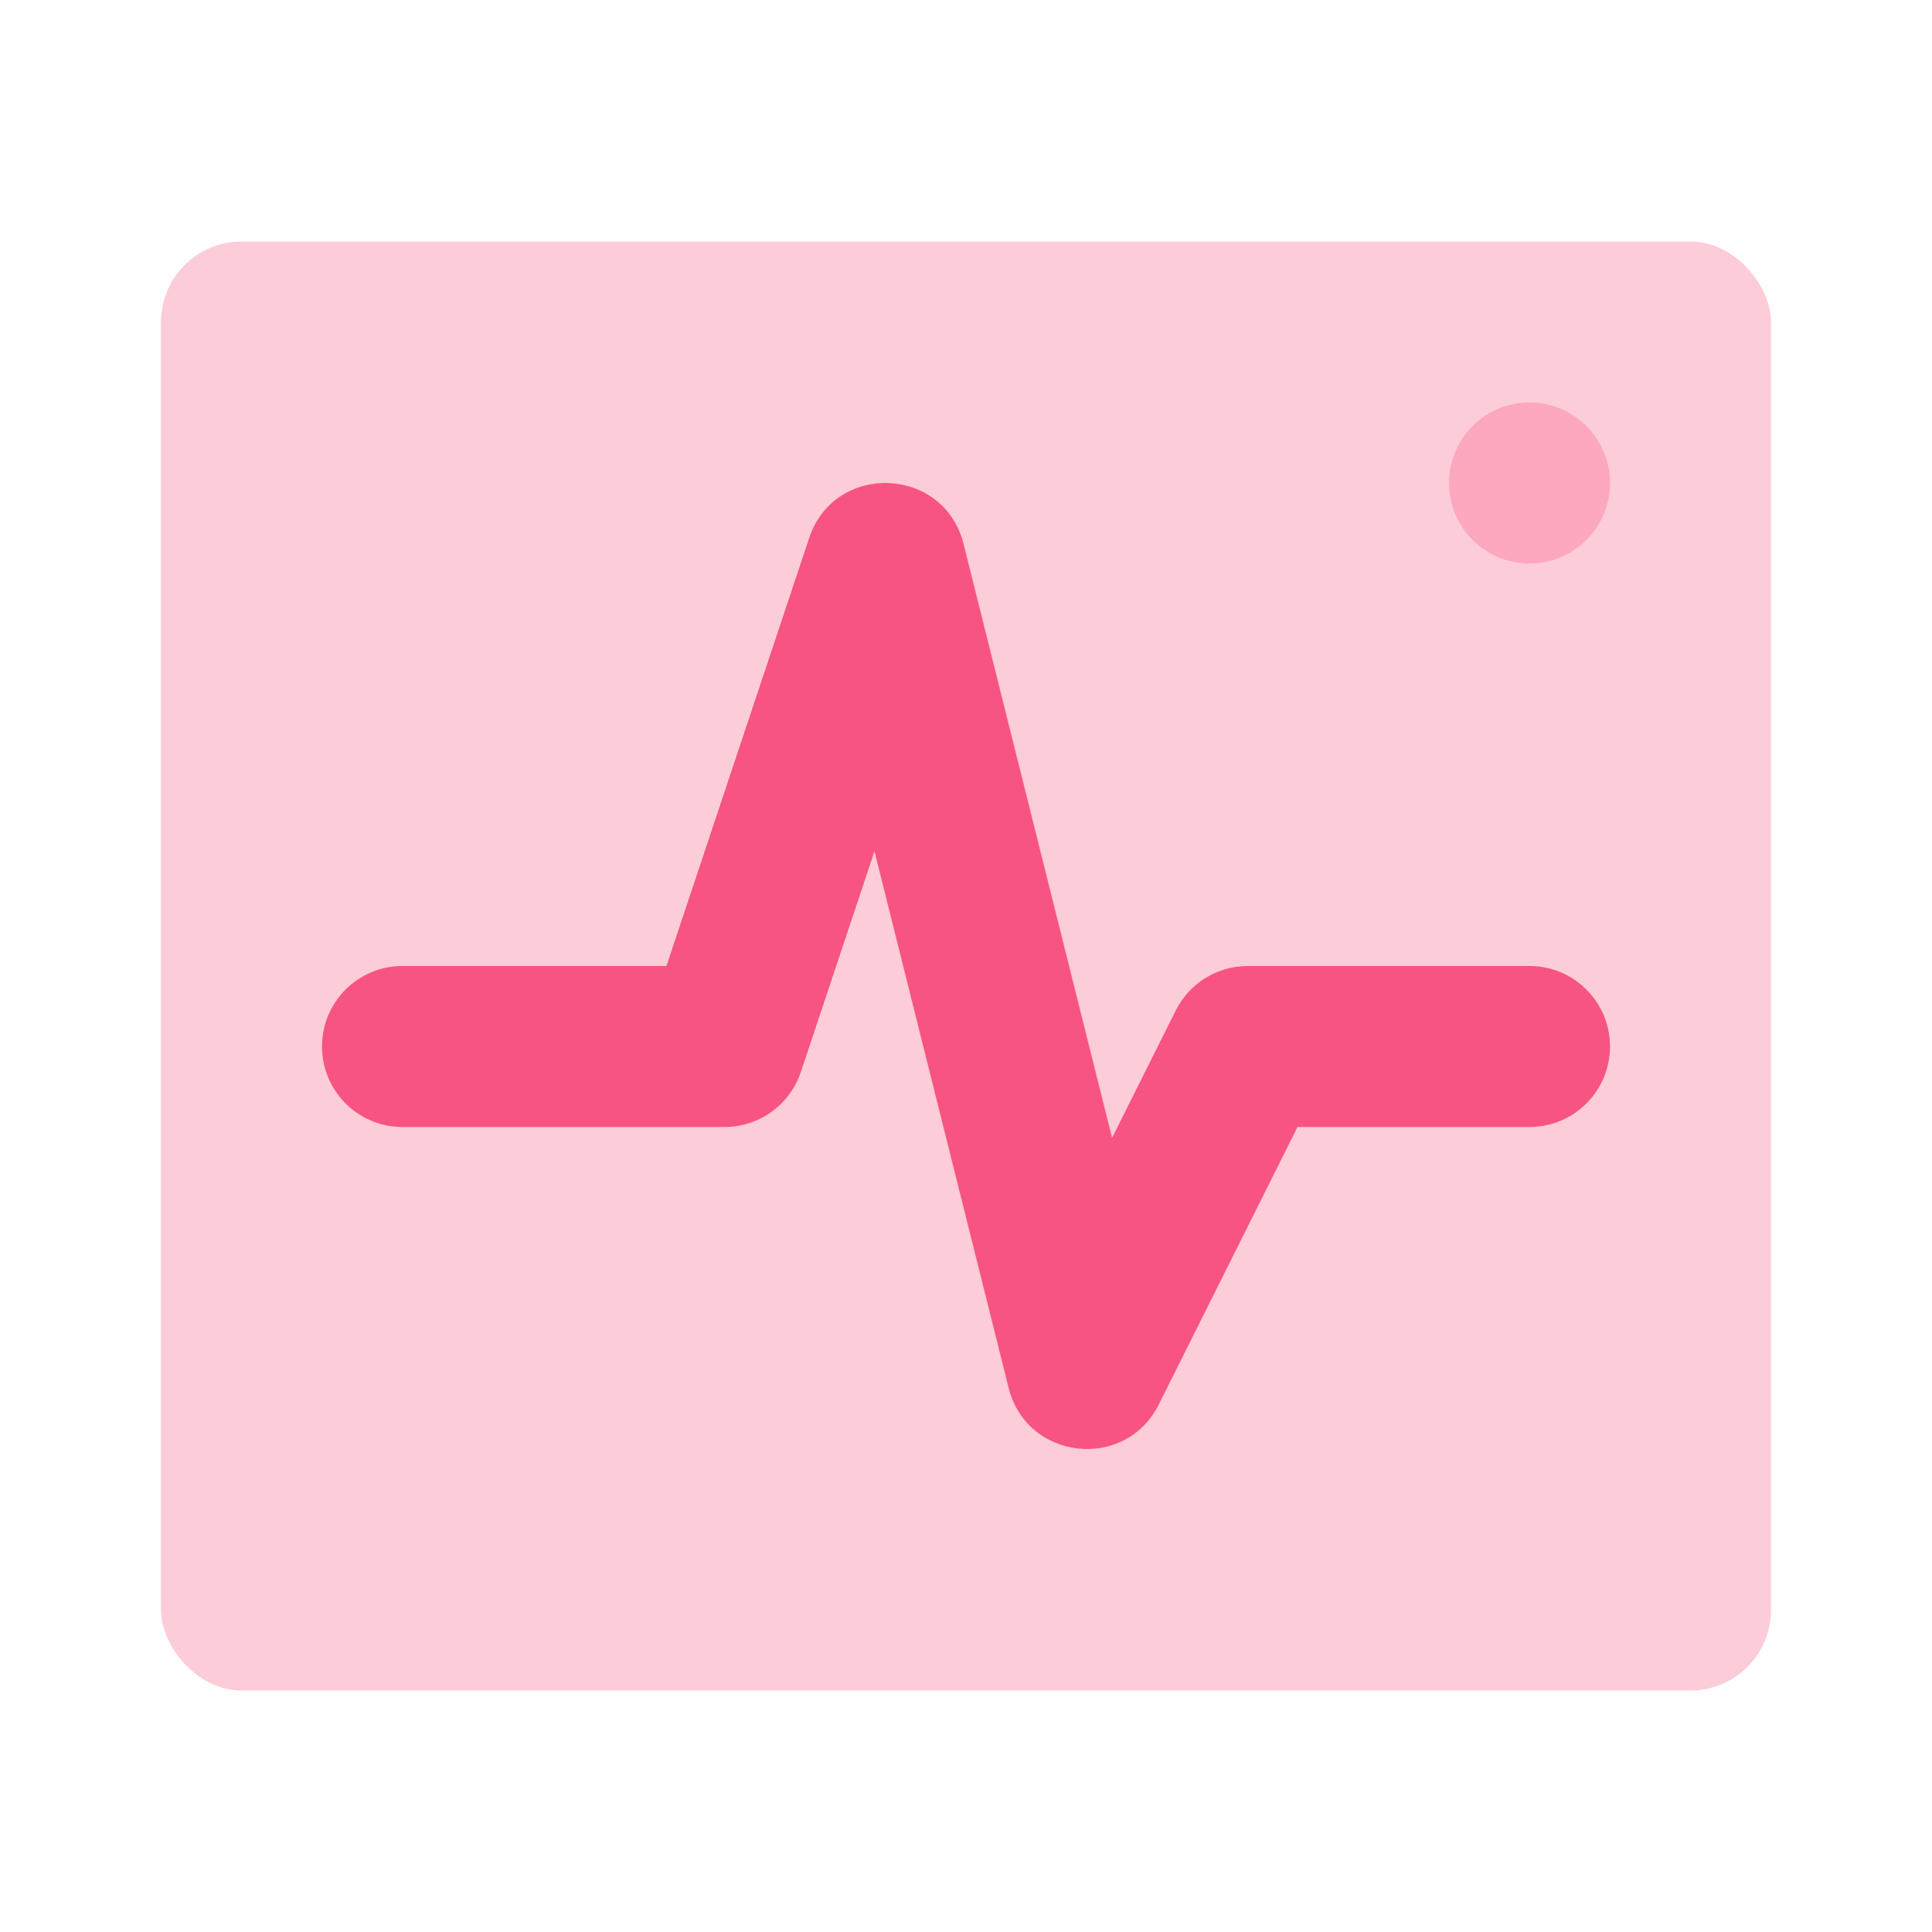 <svg width="48" height="48" viewBox="0 0 48 48" fill="none" xmlns="http://www.w3.org/2000/svg">
<rect opacity="0.3" x="4" y="6" width="40" height="36" rx="2" fill="#F85481"/>
<path d="M19.897 26.633C19.625 27.449 18.861 28 18 28H10C8.895 28 8 27.105 8 26C8 24.895 8.895 24 10 24H16.558L20.103 13.368C20.735 11.469 23.455 11.574 23.94 13.515L27.629 28.27L29.211 25.106C29.55 24.428 30.242 24 31 24H38C39.105 24 40 24.895 40 26C40 27.105 39.105 28 38 28H32.236L28.789 34.895C27.959 36.555 25.51 36.286 25.06 34.485L21.726 21.148L19.897 26.633Z" fill="#F85481"/>
<path opacity="0.3" fill-rule="evenodd" clip-rule="evenodd" d="M38 14C39.105 14 40 13.105 40 12C40 10.895 39.105 10 38 10C36.895 10 36 10.895 36 12C36 13.105 36.895 14 38 14Z" fill="#F85481"/>
</svg>
